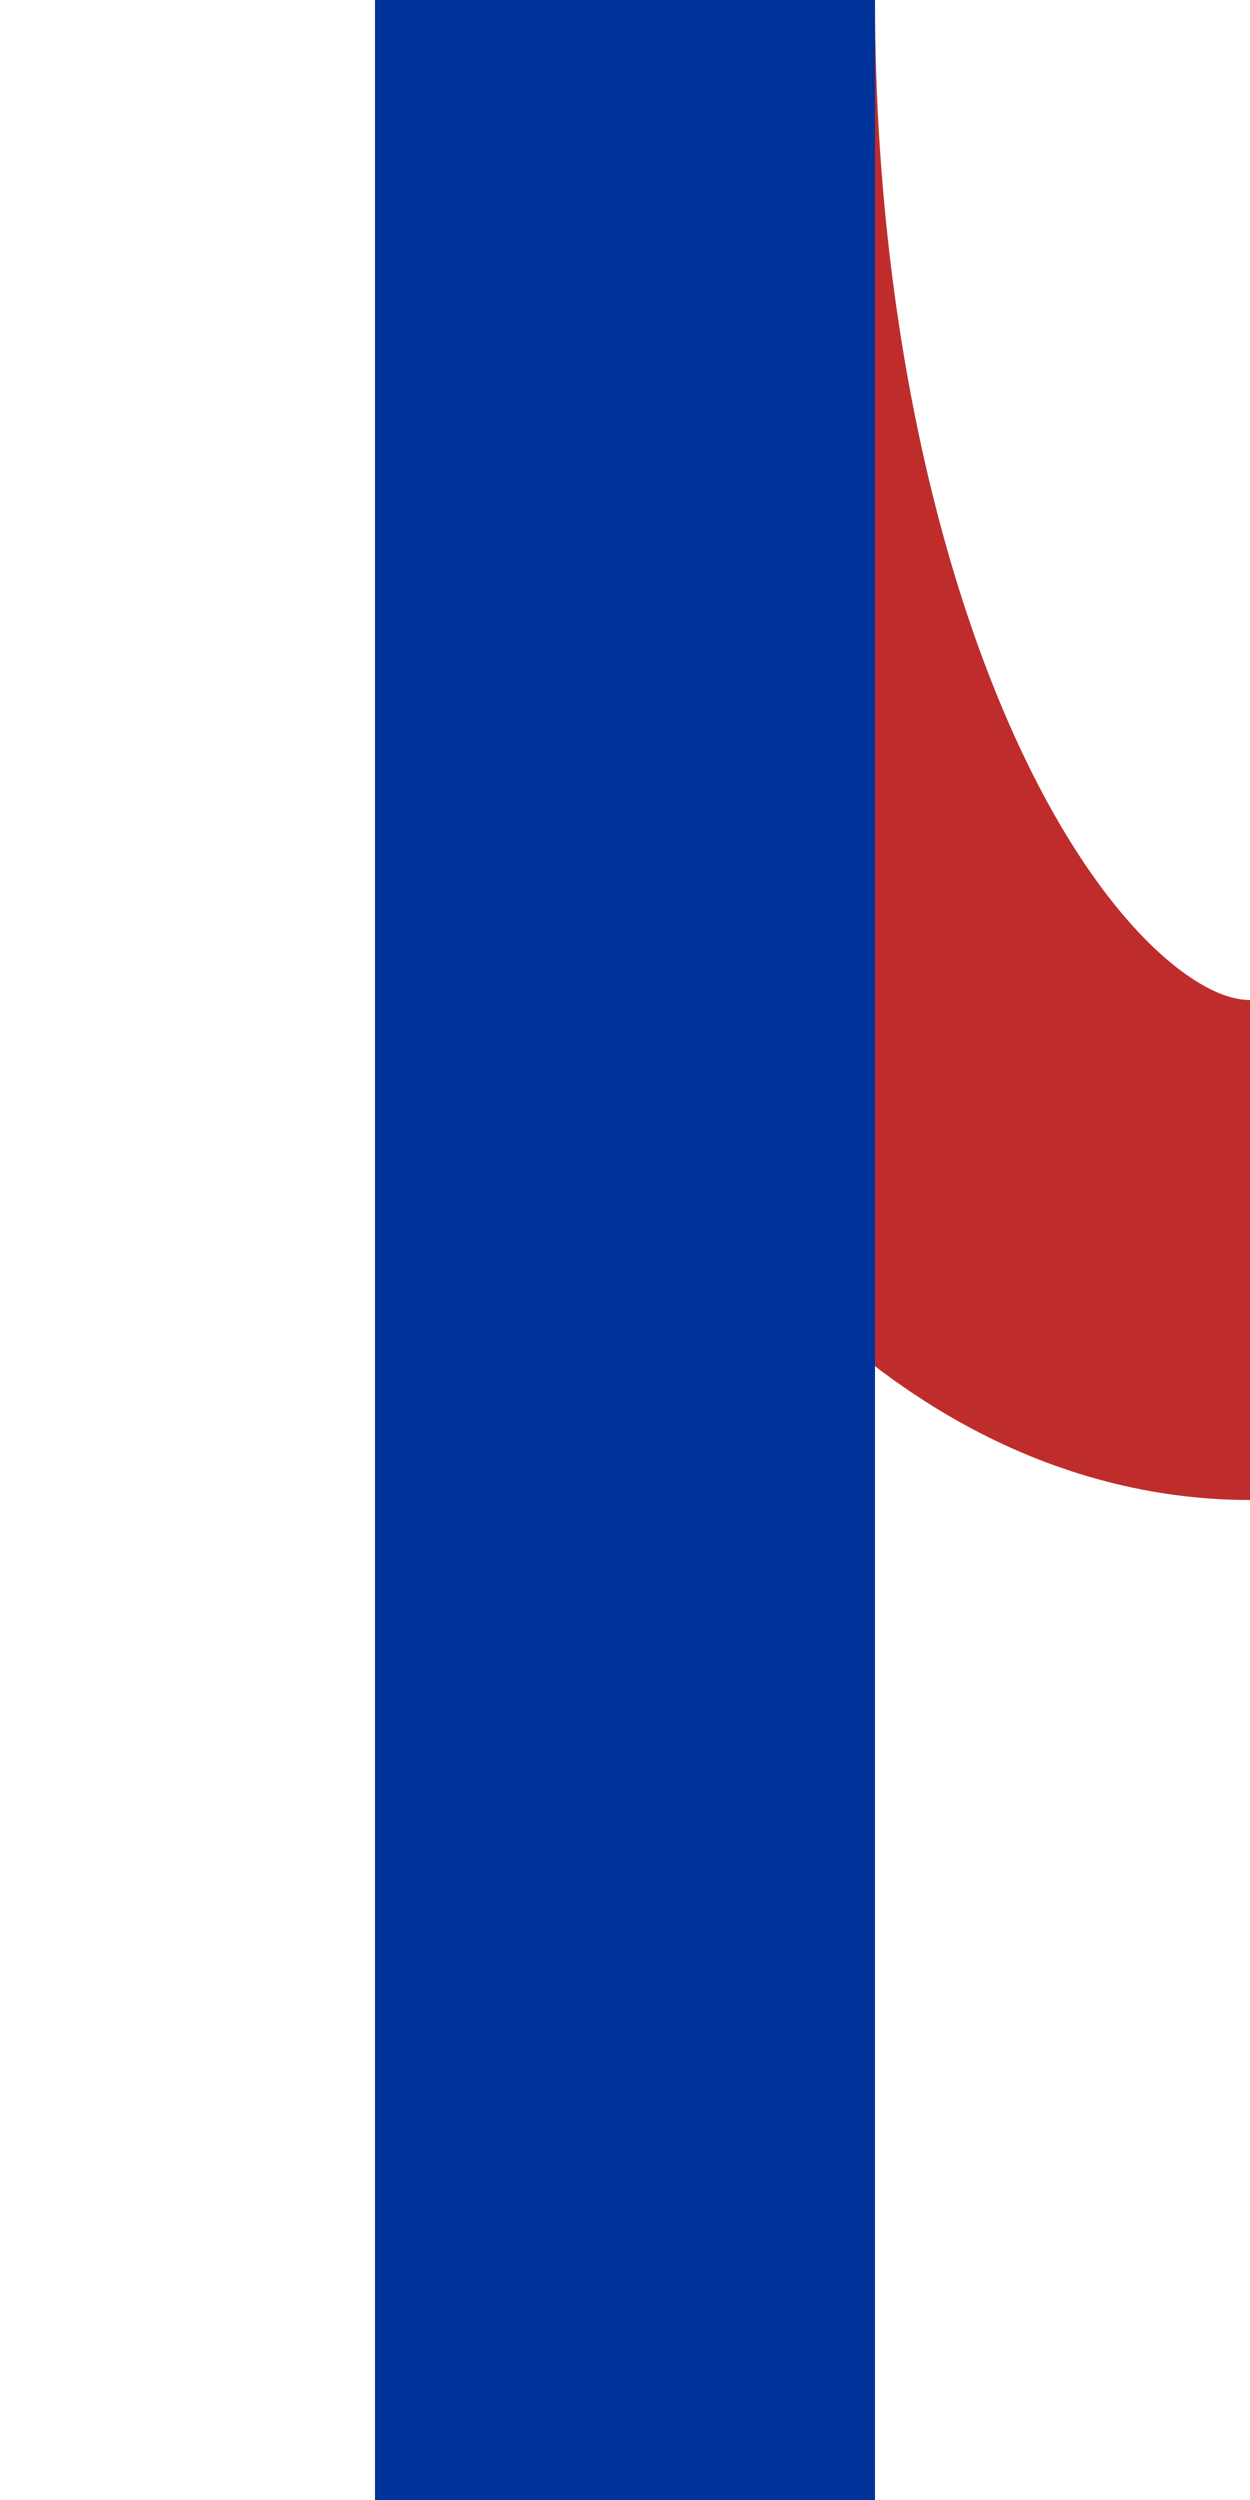 <?xml version="1.0" encoding="UTF-8" standalone="no"?>
<!-- Created by Vunz for Wikipedia -->
<svg xmlns="http://www.w3.org/2000/svg" width="250" height="500" viewBox="0 0 250 500">
<title>umdABZgl</title>
 <g stroke="#BE2D2C" stroke-width="100" fill="none">
  <ellipse cx="250" cy="0" rx="125" ry="250"/>
 </g>
 <g stroke="#003399" stroke-width="100" fill="none">
  <path d="M 125,0 V500"/>
 </g>
</svg>